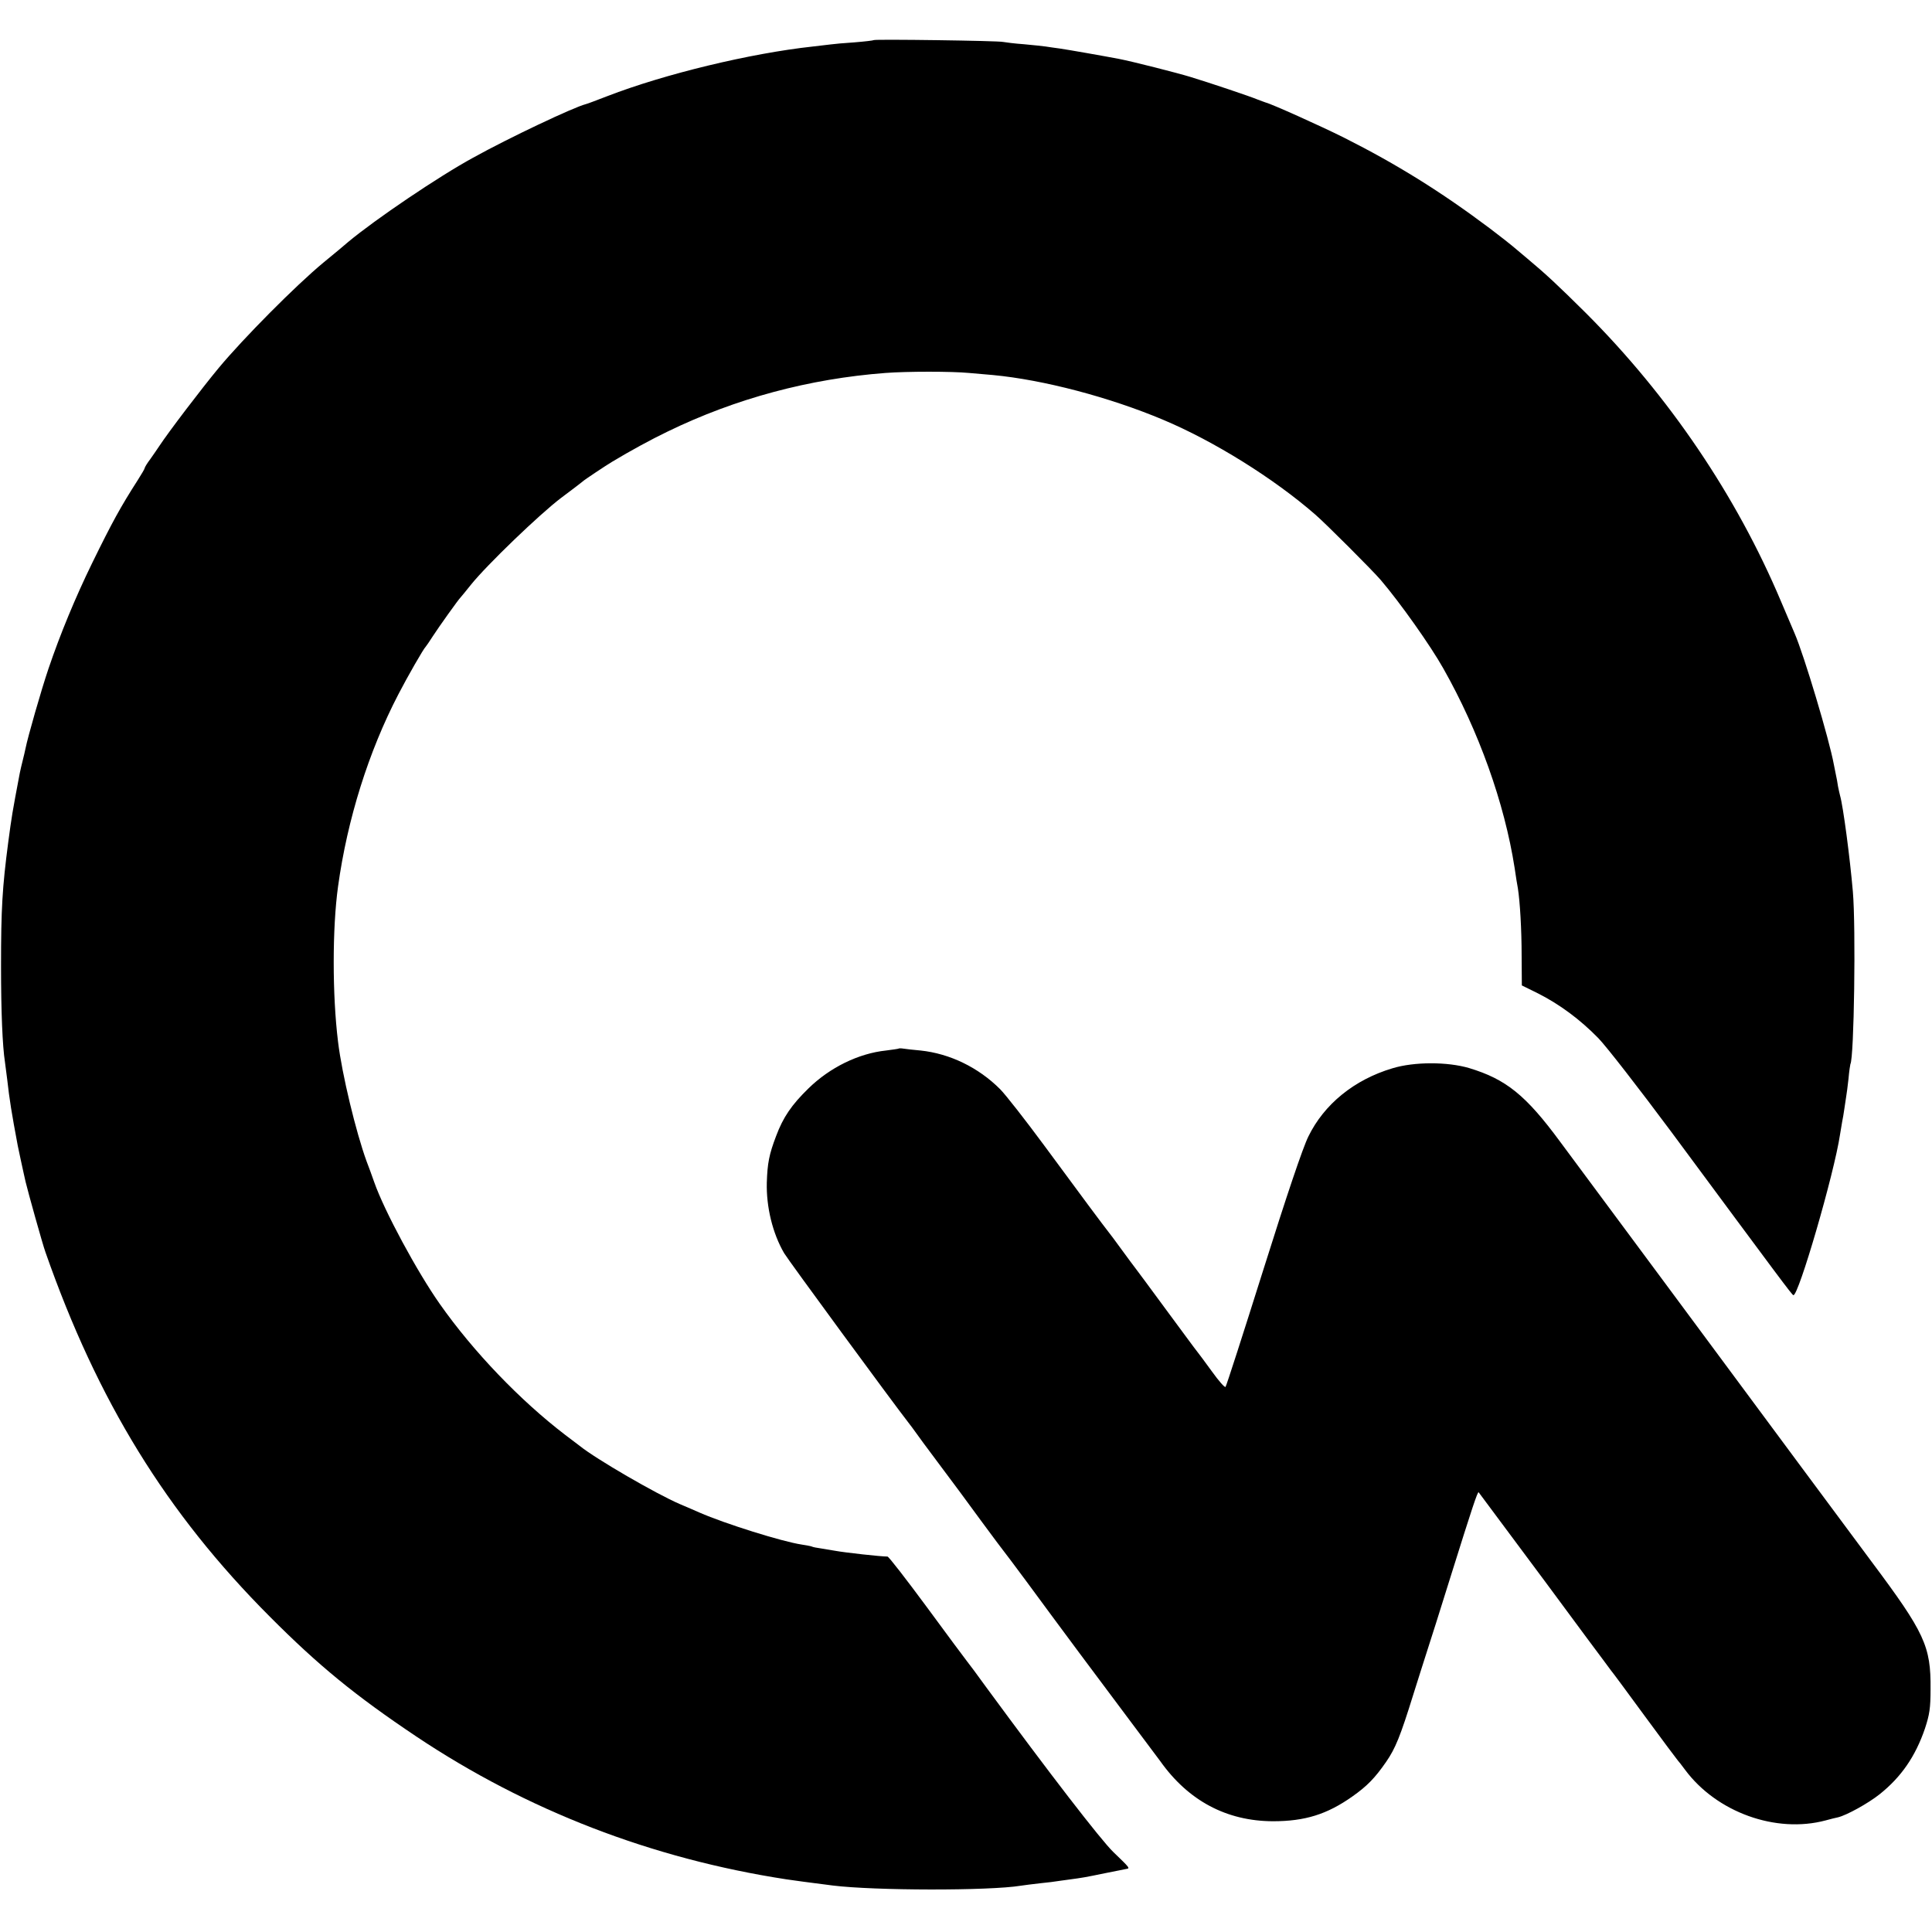 <?xml version="1.0" standalone="no"?>
<!DOCTYPE svg PUBLIC "-//W3C//DTD SVG 20010904//EN"
 "http://www.w3.org/TR/2001/REC-SVG-20010904/DTD/svg10.dtd">
<svg version="1.0" xmlns="http://www.w3.org/2000/svg"
 width="935pt" height="935pt" viewBox="0 0 935 935"
 preserveAspectRatio="xMidYMid meet">
<g transform="translate(0,935) scale(0.1,-0.1)"
fill="#000000" stroke="none">
<path d="M4229 9156 c-2 -2 -44 -7 -94 -11 -49 -3 -101 -8 -115 -10 -14 -2
-52 -6 -85 -10 -304 -33 -718 -133 -995 -240 -52 -20 -99 -38 -105 -39 -59
-15 -372 -163 -545 -259 -167 -91 -473 -298 -605 -408 -11 -10 -65 -55 -120
-100 -133 -110 -387 -366 -506 -509 -83 -100 -243 -310 -289 -380 -8 -12 -27
-40 -42 -61 -16 -21 -28 -41 -28 -45 0 -3 -15 -29 -33 -57 -84 -131 -124 -204
-221 -402 -82 -168 -155 -345 -211 -510 -36 -106 -101 -334 -111 -385 -3 -14
-9 -41 -14 -60 -5 -19 -11 -46 -14 -60 -37 -195 -39 -208 -56 -335 -29 -221
-35 -324 -35 -600 0 -221 7 -388 19 -465 2 -14 7 -52 11 -85 11 -98 21 -160
51 -320 3 -16 25 -117 29 -135 1 -3 5 -21 9 -40 10 -43 83 -305 96 -340 252
-720 585 -1262 1086 -1764 236 -237 412 -381 709 -580 536 -358 1140 -591
1790 -691 50 -7 113 -16 140 -19 28 -4 66 -8 85 -11 202 -25 756 -26 910 -1
14 2 57 8 95 12 39 4 72 8 75 9 3 0 32 5 65 9 66 9 68 9 180 32 44 9 87 17 95
19 20 3 19 4 -62 82 -61 59 -310 382 -614 796 -43 60 -86 117 -94 127 -8 10
-96 128 -195 263 -99 134 -184 244 -190 244 -33 0 -205 19 -254 28 -14 2 -44
7 -66 11 -22 3 -42 7 -45 9 -3 2 -25 6 -50 10 -94 14 -372 101 -495 155 -22
10 -65 28 -95 41 -114 49 -406 218 -485 282 -5 4 -37 28 -70 53 -217 166 -444
402 -607 634 -109 155 -268 449 -317 589 -11 31 -27 76 -37 101 -51 140 -119
420 -138 578 -28 226 -28 550 0 752 45 326 148 653 292 930 45 87 122 221 132
230 3 3 18 25 34 50 29 45 126 181 136 190 3 3 25 30 49 60 77 96 333 342 436
420 55 41 102 77 105 80 5 6 115 79 142 95 88 53 189 108 268 146 331 161 687
256 1055 284 104 8 322 8 405 0 36 -3 88 -8 115 -10 244 -23 564 -107 825
-217 245 -103 534 -283 735 -458 50 -43 280 -273 318 -318 93 -109 241 -318
302 -427 171 -302 296 -651 345 -965 6 -41 13 -86 16 -100 10 -65 18 -198 18
-327 l1 -142 81 -40 c102 -52 200 -124 289 -215 39 -40 198 -245 355 -456 530
-716 581 -785 589 -788 24 -8 198 589 226 778 3 20 8 47 10 60 3 14 8 43 11
65 3 22 7 49 9 60 2 11 7 49 11 85 3 36 8 67 9 70 18 30 27 661 12 835 -14
163 -47 414 -62 465 -2 8 -7 29 -10 45 -2 17 -7 41 -10 55 -3 14 -7 36 -10 50
-22 121 -144 529 -190 635 -7 17 -37 86 -66 155 -215 510 -542 993 -944 1395
-136 135 -194 189 -285 265 -30 25 -61 51 -69 58 -8 7 -57 46 -110 86 -237
178 -451 311 -707 440 -112 56 -350 163 -379 170 -5 2 -23 8 -38 14 -35 15
-241 84 -327 110 -62 19 -282 75 -345 87 -73 14 -244 44 -285 50 -25 3 -56 8
-70 10 -14 2 -61 7 -105 11 -44 3 -89 9 -100 11 -23 6 -620 14 -626 9z"/>
<path d="M4348 4275 c-1 -1 -29 -5 -60 -9 -133 -14 -272 -82 -376 -184 -81
-79 -122 -139 -156 -230 -34 -89 -42 -132 -45 -225 -3 -118 28 -246 84 -342
18 -31 522 -718 603 -822 9 -12 24 -31 32 -43 8 -12 59 -81 113 -153 55 -73
147 -197 205 -277 59 -80 109 -147 112 -150 3 -3 50 -66 105 -140 152 -207
376 -508 504 -678 64 -85 129 -172 146 -195 136 -192 321 -290 545 -291 155 0
262 33 385 120 71 50 109 89 163 167 45 65 69 124 132 327 23 74 53 167 65
205 13 39 67 210 120 380 98 313 126 398 131 393 2 -3 294 -395 329 -442 11
-15 34 -46 51 -69 17 -23 81 -109 142 -192 61 -82 115 -154 119 -160 5 -5 78
-104 163 -220 85 -116 157 -212 160 -215 3 -3 19 -23 35 -45 153 -206 440
-309 680 -245 22 6 49 13 60 15 42 10 147 68 202 112 104 83 173 183 219 318
22 67 27 98 27 190 2 208 -28 273 -286 618 -103 139 -256 345 -340 458 -339
458 -520 702 -684 923 -306 412 -378 509 -483 651 -165 224 -261 302 -440 356
-105 31 -266 31 -371 -1 -185 -55 -331 -174 -407 -330 -27 -54 -106 -289 -218
-645 -97 -308 -179 -563 -183 -567 -4 -4 -33 29 -66 75 -33 45 -65 89 -72 97
-7 8 -75 101 -152 205 -77 105 -144 195 -148 200 -5 6 -33 44 -63 85 -30 41
-60 82 -67 90 -20 25 -129 171 -307 413 -93 126 -190 250 -216 276 -105 105
-243 172 -385 187 -33 3 -70 7 -82 9 -12 2 -23 2 -25 0z"/>
</g>
</svg>
